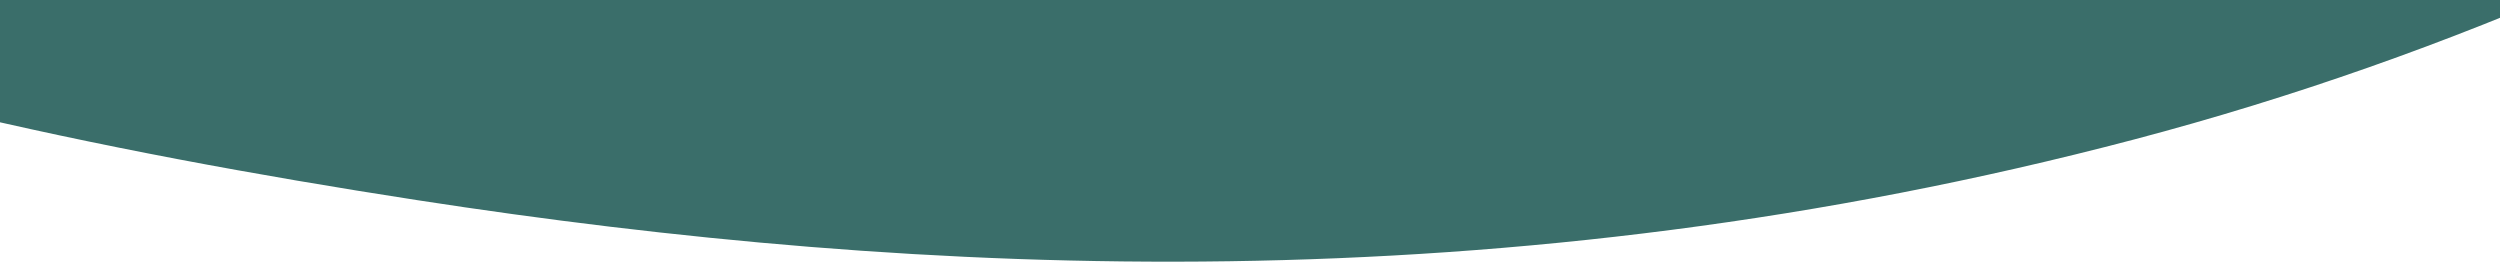<svg width="360" height="39" viewBox="0 0 360 39" fill="none" xmlns="http://www.w3.org/2000/svg">
<g clip-path="url(#clip0_2968_366)">
<path d="M429.527 -483.821C399.459 -446.046 366.703 -402.491 316.186 -375.332C264.723 -347.664 214.526 -346.915 169.103 -346.42C121.712 -345.904 76.674 -340.964 23.532 -324.205C-30.789 -307.073 -90.424 -278.007 -132.981 -238.698C-200.455 -176.369 -191.223 -113.407 -163.185 -71.605C-121.966 -10.171 -32.517 14.508 60.05 28.817C132.878 40.059 216.721 43.963 307.335 20.078C398.57 -3.965 481.057 -57.763 540.083 -126.133C649.055 -260.899 747.162 -434.288 689.603 -538.818C689.195 -539.692 688.786 -540.566 688.354 -541.427C654.134 -609.378 502.202 -575.11 429.504 -483.807L429.527 -483.821Z" fill="#3A6E6A"/>
</g>
<defs>
<clipPath id="clip0_2968_366">
<rect width="360" height="39" fill="white"/>
</clipPath>
</defs>
</svg>
